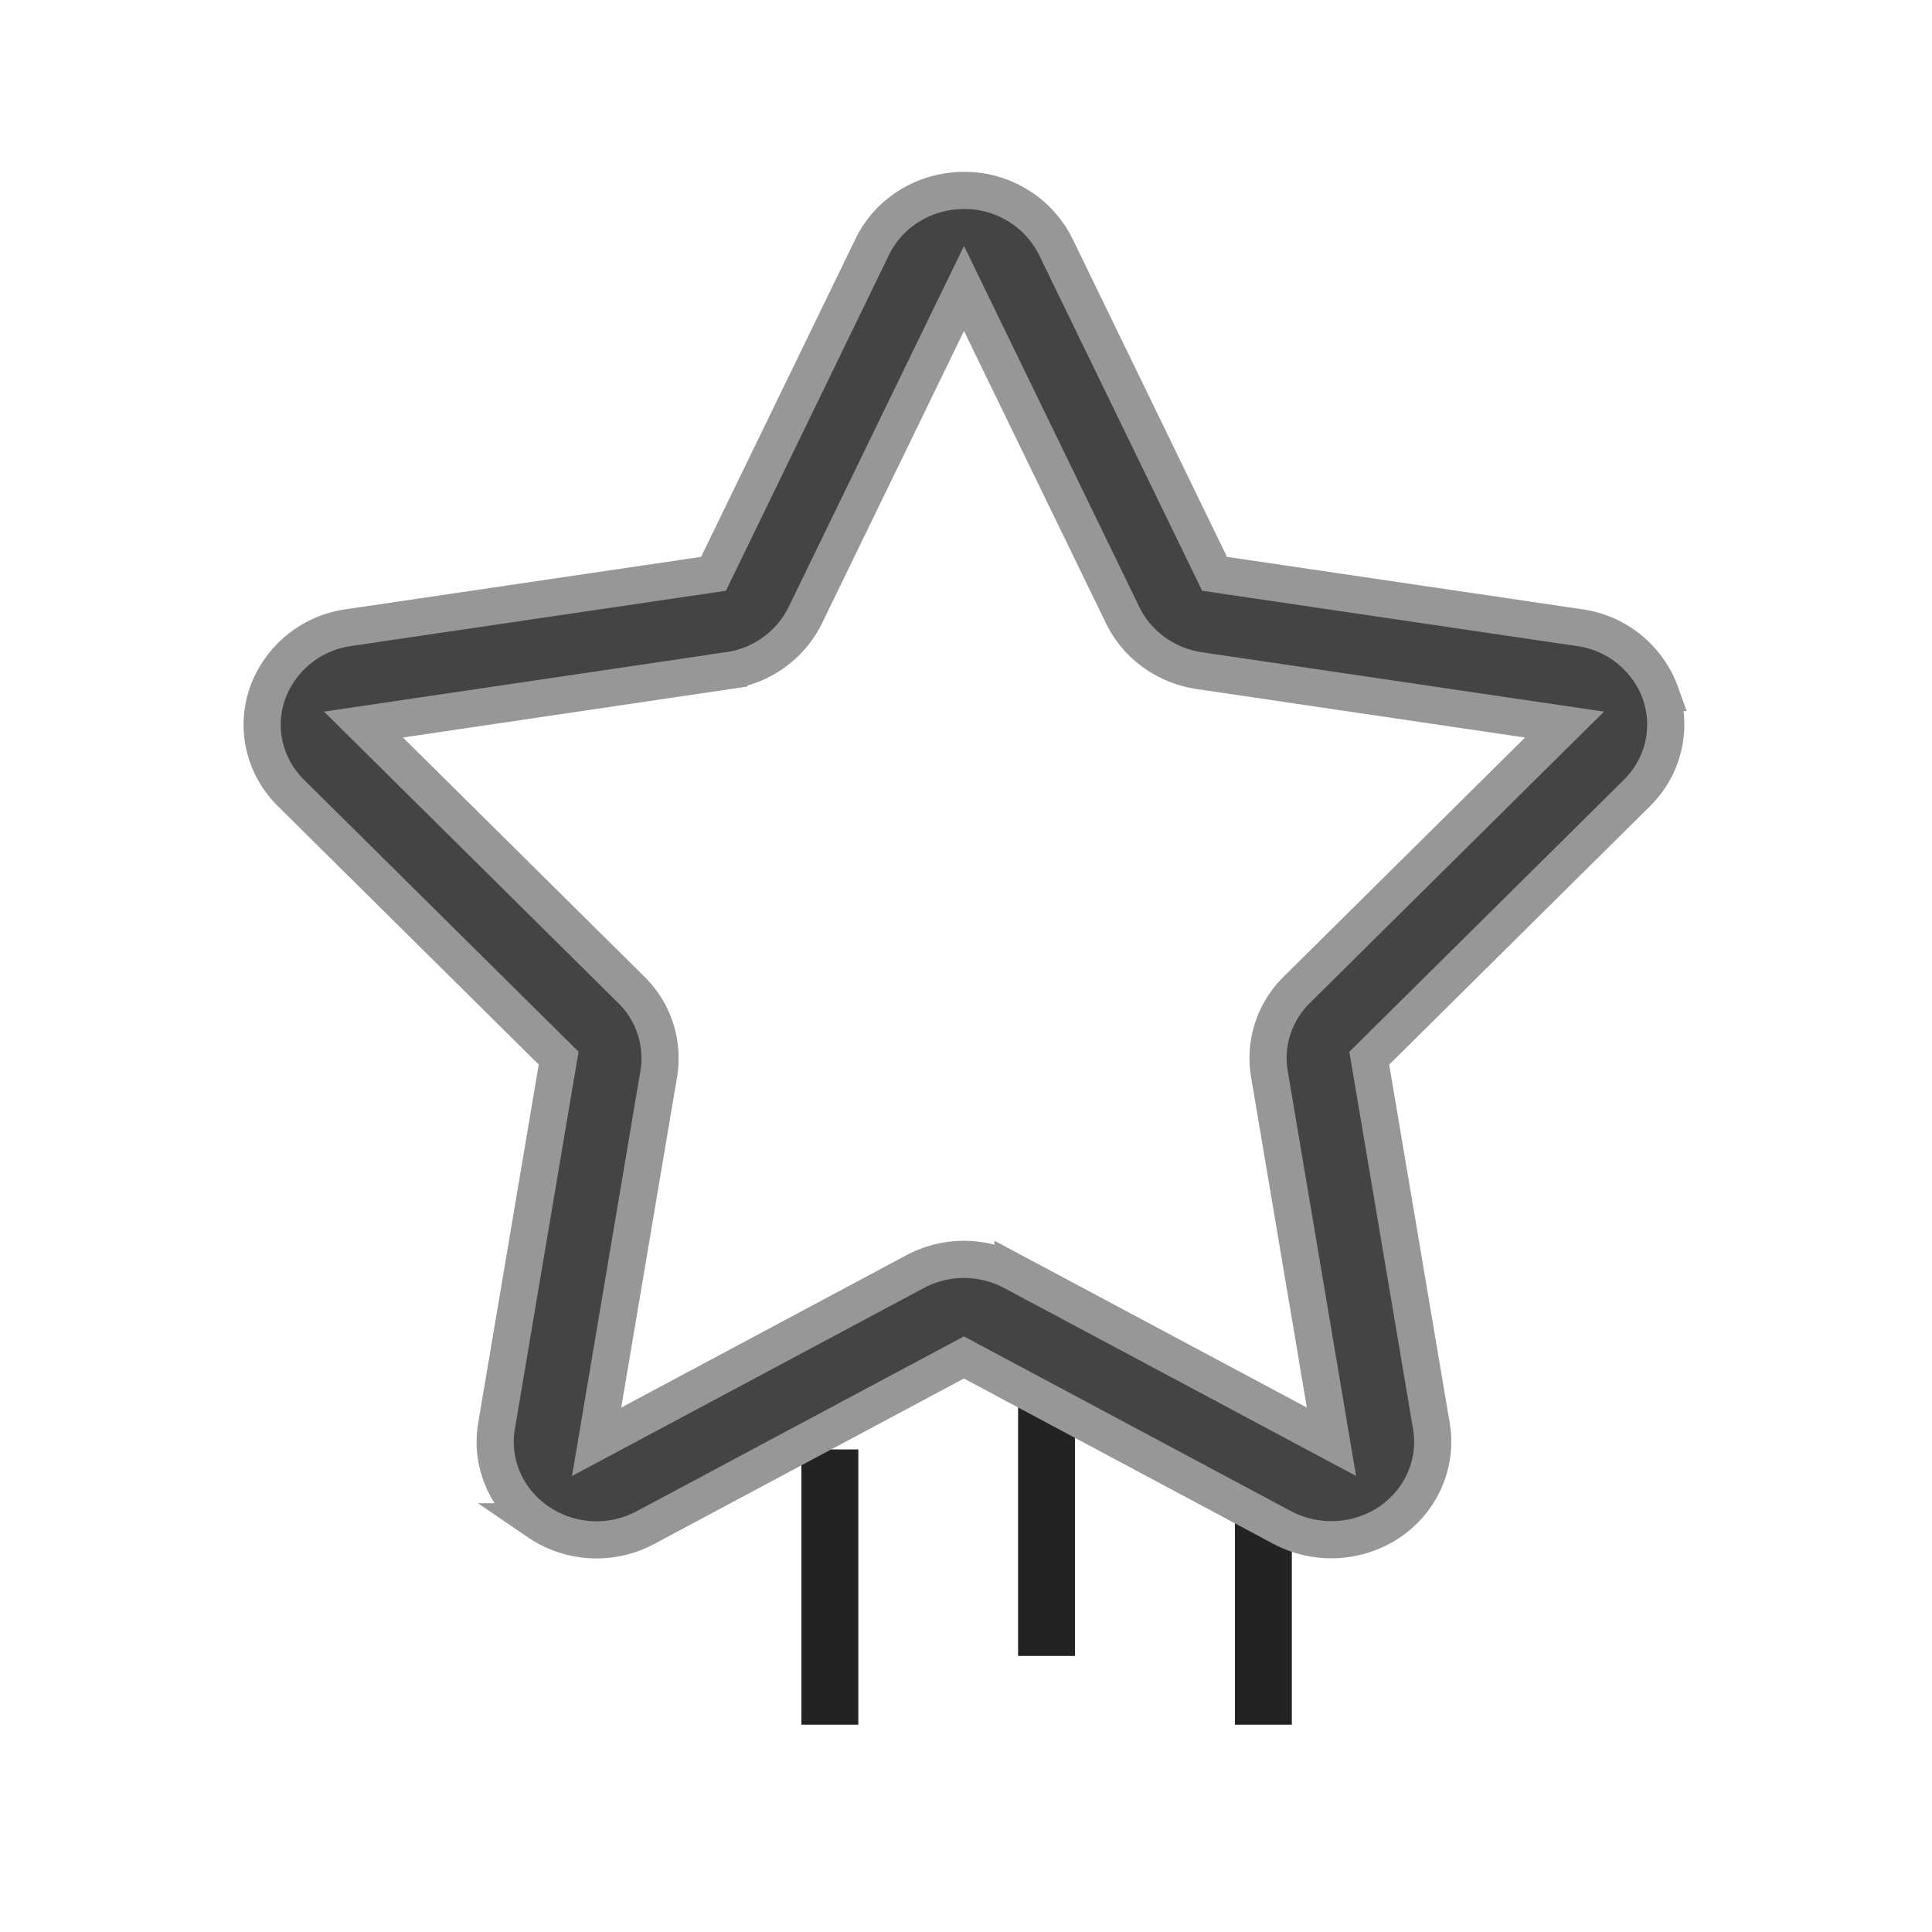 <svg xmlns="http://www.w3.org/2000/svg" width="26" height="26"><defs><filter id="a"><feColorMatrix in="SourceGraphic" values="0 0 0 0 0 0 0 0 0 0 0 0 0 0 0 0 0 0 0.5 0"/></filter></defs><g filter="url(#a)" transform="translate(.42 .5)" fill="none" fill-rule="evenodd"><g fill-rule="nonzero"><g fill="#232323"><path d="M13.281 21.785v-3.704h.766v3.704zM10.365 22.71v-3.704h.766v3.704zM16.199 22.71v-3.703h.766v3.703z"/></g><path d="M21.928 8.833a1.358 1.358 0 00-1.089-.886l-4.914-.725-2.137-4.401a1.37 1.37 0 00-1.235-.758c-.528 0-1.01.296-1.234.758L9.182 7.222l-4.915.725a1.358 1.358 0 00-1.088.886c-.163.47-.04.986.317 1.339l3.602 3.568-.836 4.95c-.085.499.133.999.56 1.29a1.395 1.395 0 001.446.077l4.284-2.289 4.286 2.29a1.412 1.412 0 001.446-.077c.426-.292.643-.792.559-1.29l-.836-4.95 3.603-3.57c.356-.352.478-.869.317-1.338zm-4.895 3.986c-.303.299-.44.72-.37 1.133l.835 4.95-4.285-2.288a1.398 1.398 0 00-1.32 0l-4.284 2.289.836-4.95a1.287 1.287 0 00-.37-1.133L4.472 9.251l4.915-.727a1.36 1.36 0 001.029-.742l2.137-4.4 2.137 4.4c.194.398.58.676 1.029.743l4.916.726-3.602 3.568z" fill="#444" stroke="#979797" stroke-width=".5"/></g></g></svg>
